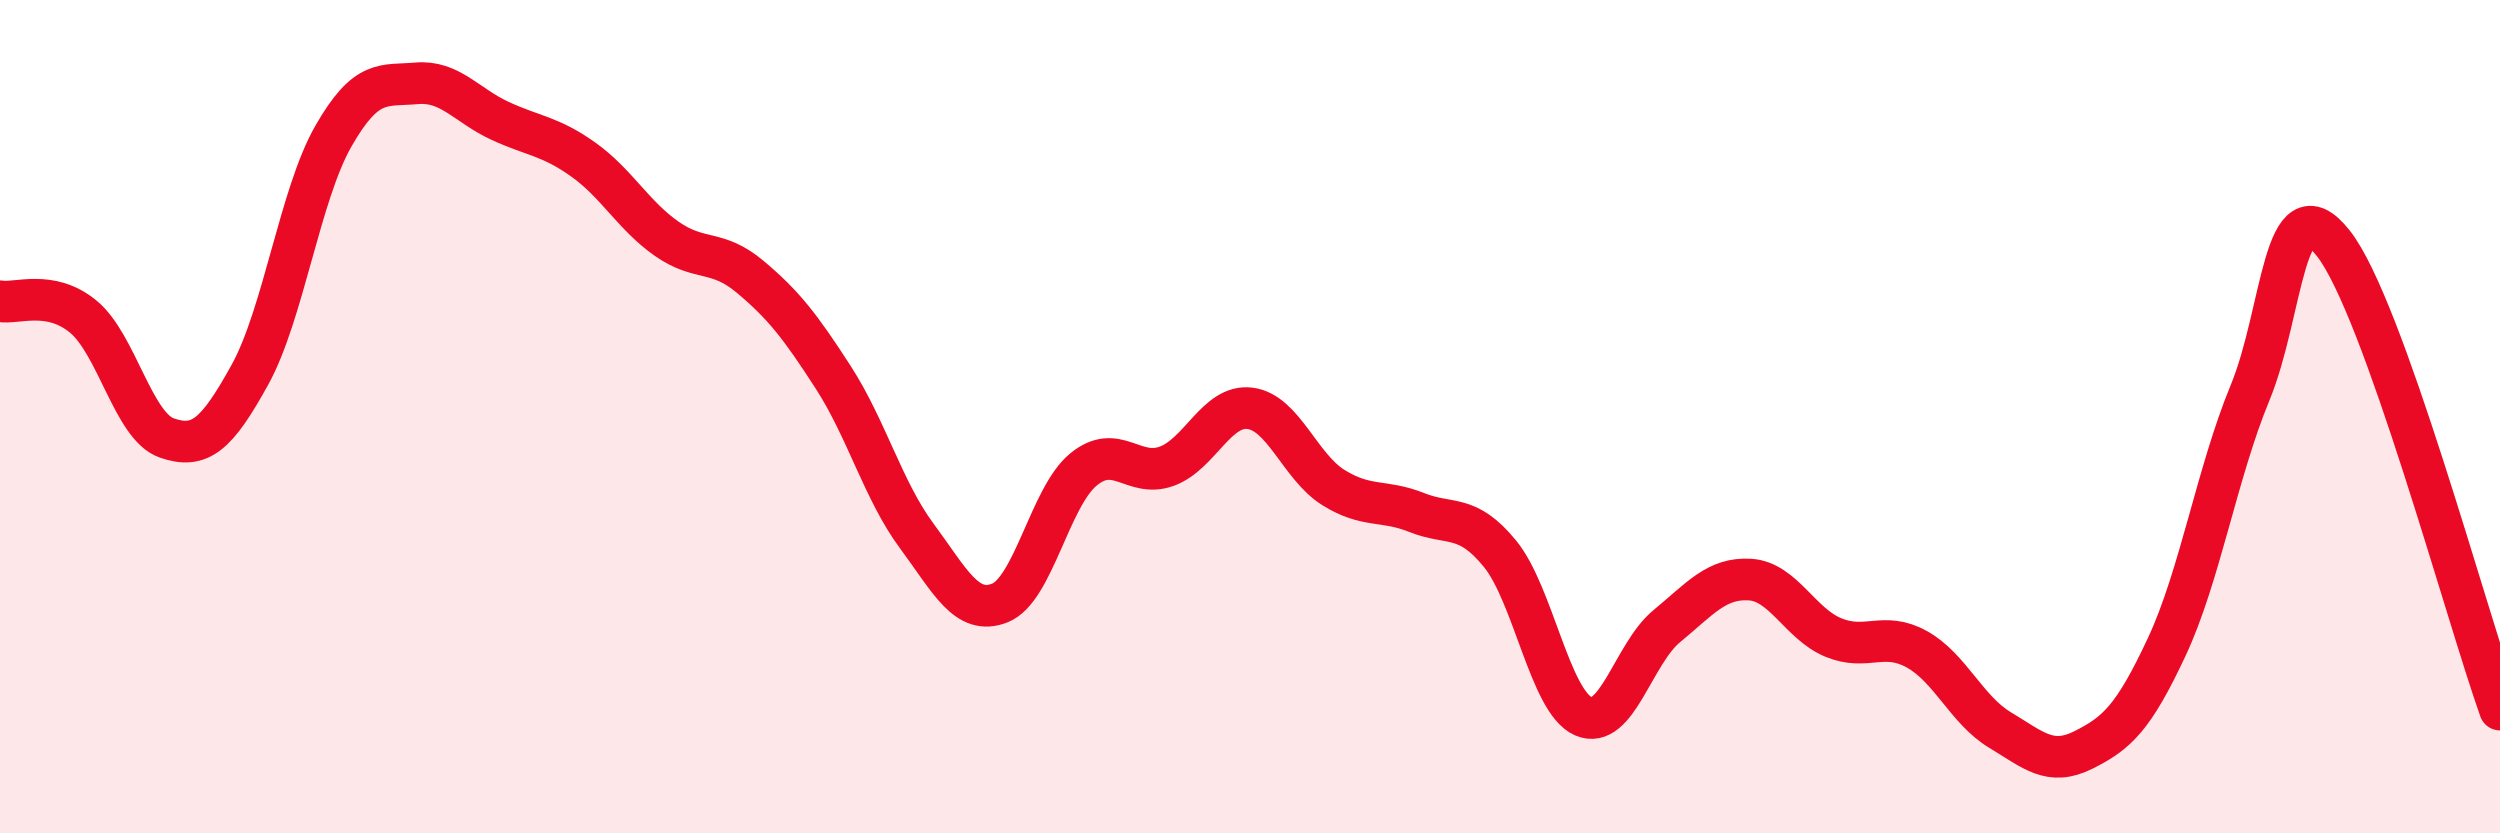 
    <svg width="60" height="20" viewBox="0 0 60 20" xmlns="http://www.w3.org/2000/svg">
      <path
        d="M 0,7.23 C 0.4,7.3 1.2,6.94 2,7.6 C 2.8,8.26 3.2,10.23 4,10.51 C 4.8,10.79 5.2,10.44 6,8.99 C 6.8,7.54 7.2,4.67 8,3.27 C 8.8,1.87 9.2,2.07 10,2 C 10.8,1.93 11.2,2.53 12,2.9 C 12.8,3.27 13.2,3.26 14,3.83 C 14.8,4.4 15.2,5.17 16,5.73 C 16.8,6.29 17.2,5.97 18,6.64 C 18.8,7.31 19.2,7.82 20,9.06 C 20.8,10.3 21.2,11.78 22,12.86 C 22.8,13.94 23.2,14.79 24,14.47 C 24.8,14.15 25.2,11.93 26,11.27 C 26.8,10.61 27.2,11.48 28,11.19 C 28.8,10.9 29.2,9.7 30,9.8 C 30.8,9.9 31.2,11.2 32,11.7 C 32.8,12.2 33.2,11.98 34,12.3 C 34.8,12.62 35.2,12.31 36,13.29 C 36.8,14.27 37.2,16.84 38,17.19 C 38.8,17.54 39.2,15.69 40,15.03 C 40.8,14.37 41.2,13.86 42,13.91 C 42.8,13.96 43.2,14.97 44,15.3 C 44.8,15.63 45.2,15.14 46,15.58 C 46.8,16.02 47.2,17.04 48,17.52 C 48.8,18 49.2,18.4 50,18 C 50.8,17.6 51.2,17.24 52,15.53 C 52.8,13.82 53.2,11.37 54,9.43 C 54.8,7.49 54.8,4.32 56,5.84 C 57.2,7.36 59.2,14.79 60,17.03L60 20L0 20Z"
        fill="#EB0A25"
        opacity="0.1"
        stroke-linecap="round"
        stroke-linejoin="round"
      />
      <path
        d="M 0,7.23 C 0.4,7.3 1.2,6.94 2,7.6 C 2.8,8.26 3.2,10.23 4,10.51 C 4.8,10.79 5.2,10.44 6,8.99 C 6.8,7.54 7.2,4.67 8,3.27 C 8.8,1.87 9.2,2.07 10,2 C 10.8,1.93 11.2,2.53 12,2.9 C 12.8,3.27 13.2,3.26 14,3.83 C 14.8,4.4 15.2,5.17 16,5.73 C 16.8,6.29 17.2,5.97 18,6.64 C 18.8,7.31 19.2,7.82 20,9.06 C 20.8,10.3 21.2,11.78 22,12.86 C 22.8,13.94 23.2,14.79 24,14.47 C 24.8,14.15 25.2,11.93 26,11.27 C 26.8,10.61 27.2,11.48 28,11.19 C 28.8,10.9 29.2,9.7 30,9.8 C 30.8,9.9 31.2,11.2 32,11.7 C 32.8,12.2 33.2,11.98 34,12.3 C 34.8,12.62 35.2,12.31 36,13.29 C 36.8,14.27 37.2,16.84 38,17.19 C 38.8,17.54 39.2,15.69 40,15.03 C 40.8,14.37 41.2,13.86 42,13.91 C 42.8,13.96 43.2,14.97 44,15.3 C 44.8,15.63 45.2,15.14 46,15.58 C 46.8,16.02 47.2,17.04 48,17.52 C 48.8,18 49.2,18.4 50,18 C 50.8,17.6 51.2,17.24 52,15.53 C 52.8,13.82 53.2,11.37 54,9.43 C 54.8,7.49 54.8,4.32 56,5.84 C 57.2,7.36 59.2,14.79 60,17.03"
        stroke="#EB0A25"
        stroke-width="1"
        fill="none"
        stroke-linecap="round"
        stroke-linejoin="round"
      />
    </svg>
  